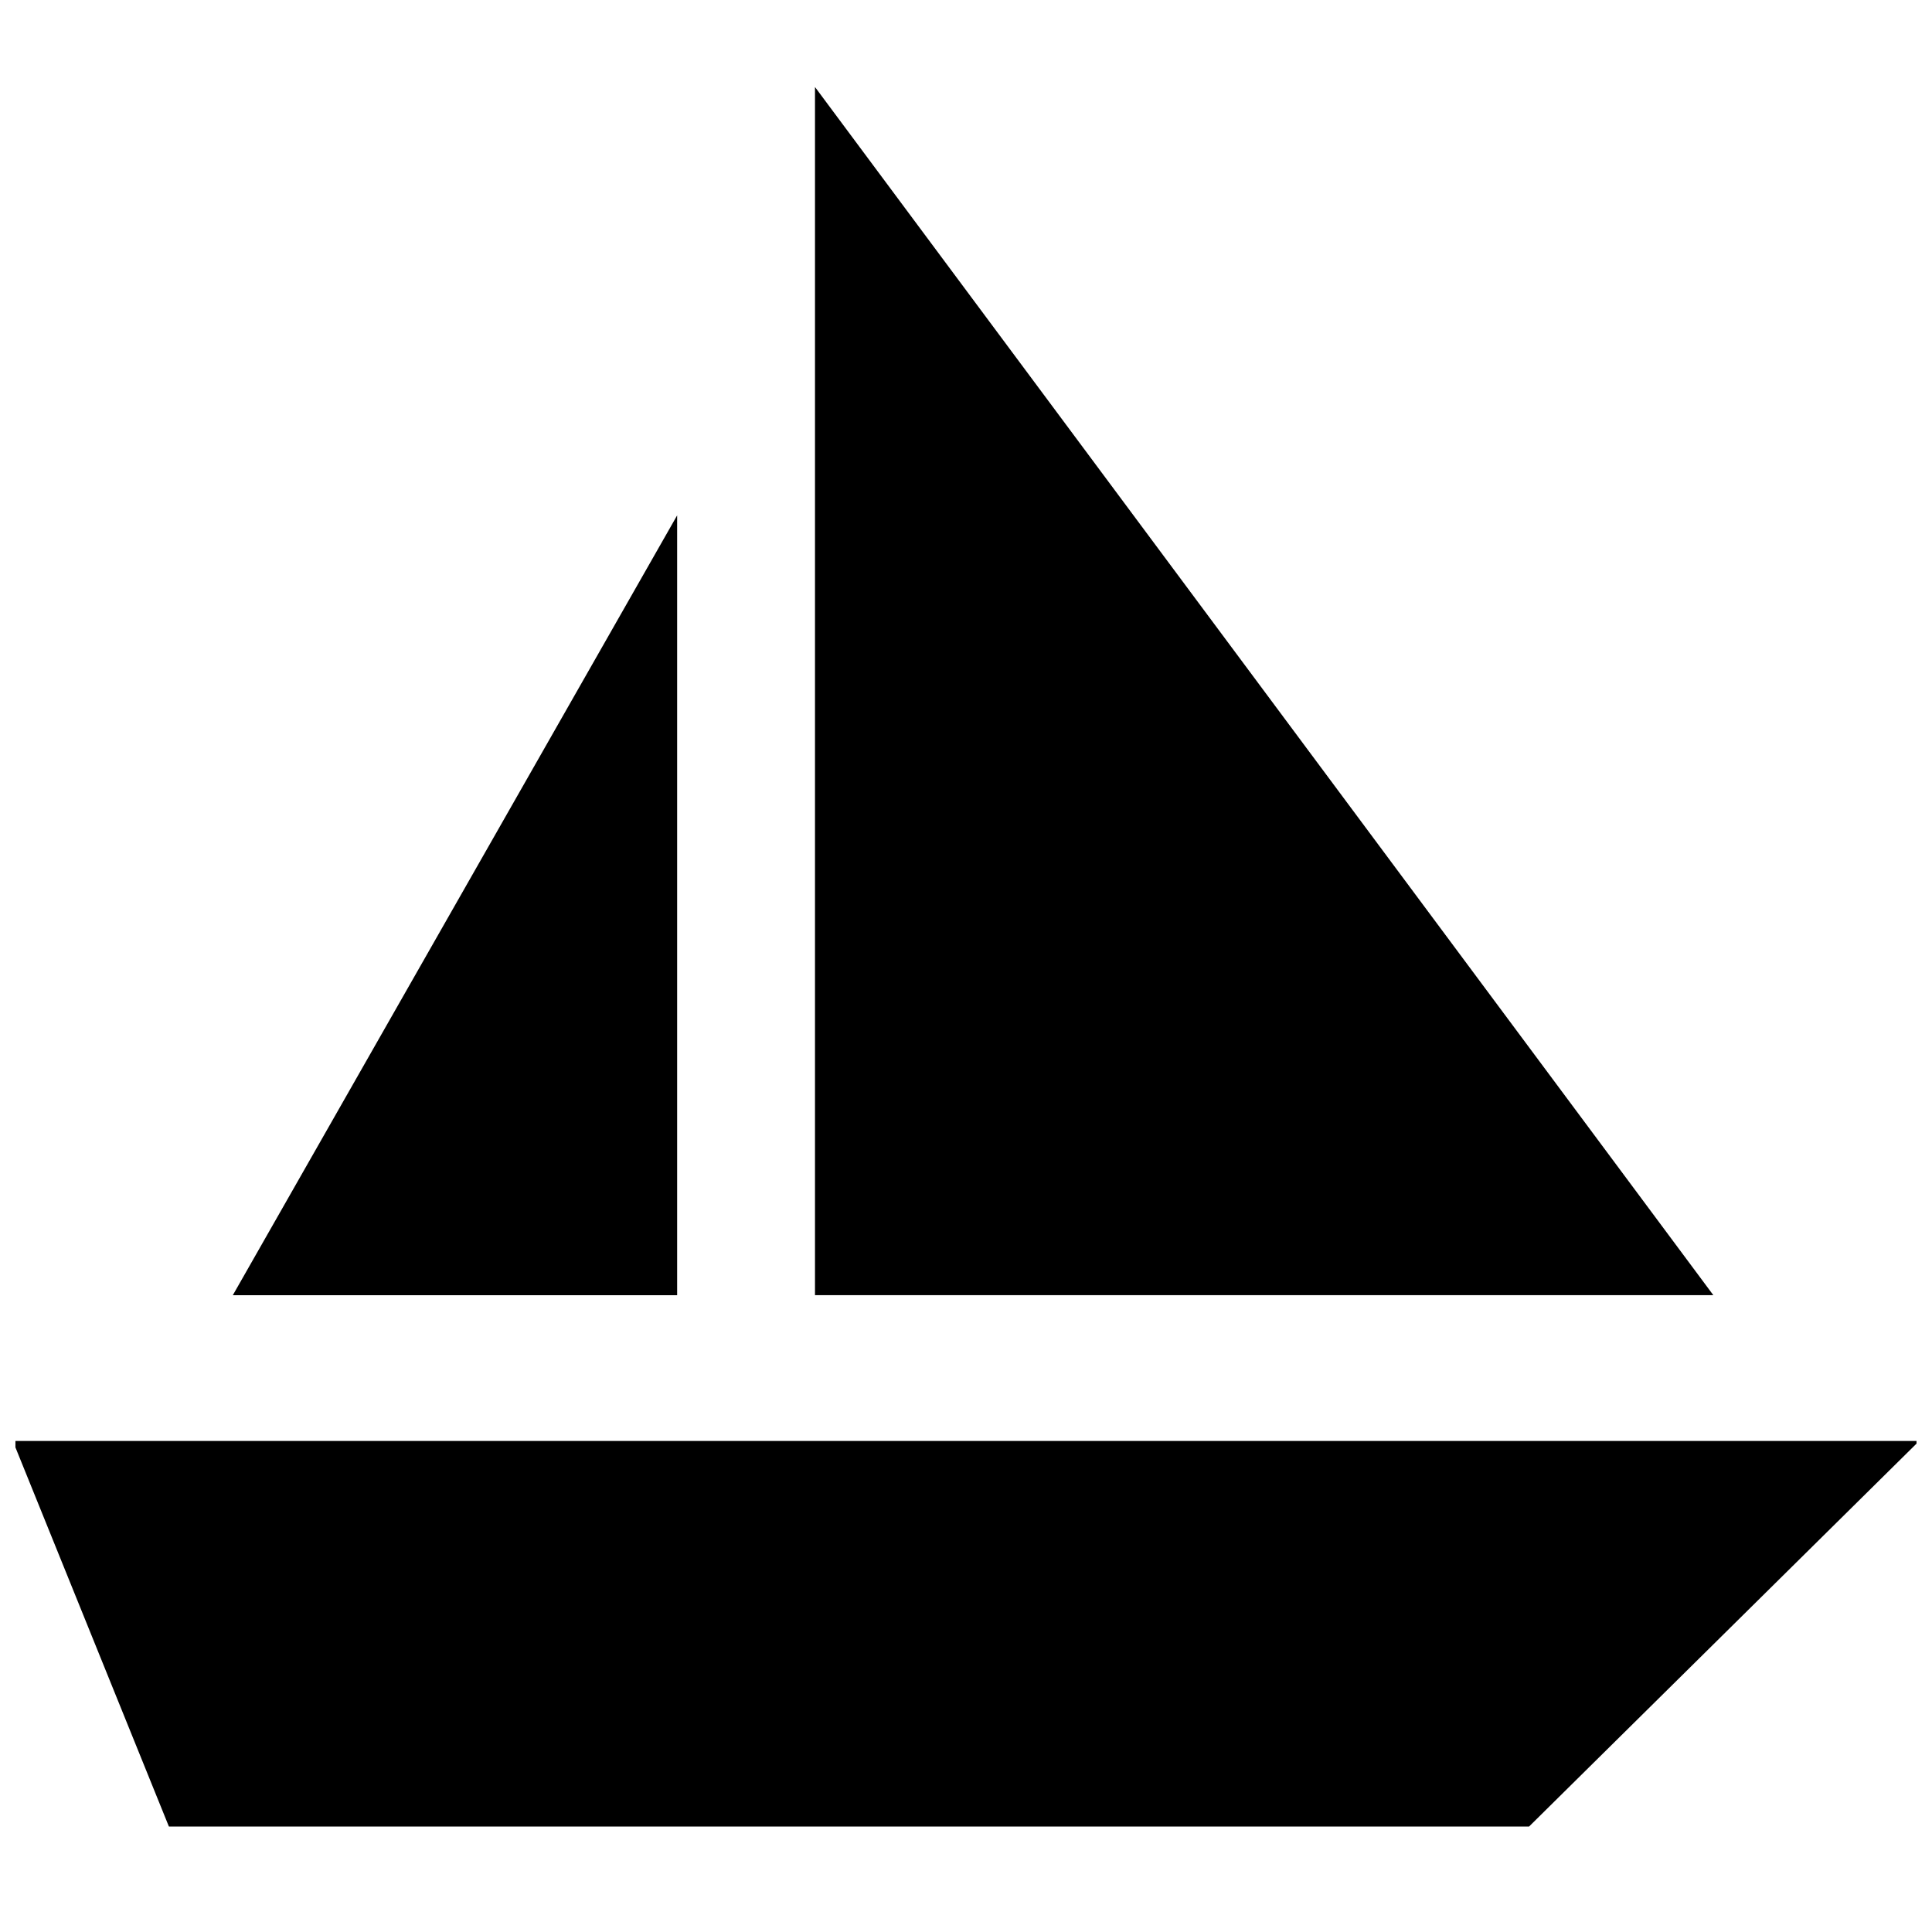 <?xml version="1.0" encoding="UTF-8"?>
<!-- Uploaded to: ICON Repo, www.svgrepo.com, Generator: ICON Repo Mixer Tools -->
<svg width="800px" height="800px" version="1.1" viewBox="144 144 512 512" xmlns="http://www.w3.org/2000/svg">
 <defs>
  <clipPath id="a">
   <path d="m148.09 525h503.81v104h-503.81z"/>
  </clipPath>
 </defs>
 <g clip-path="url(#a)">
  <path d="m188.76 628.05h360.46l103.39-102.18h-505.21z"/>
 </g>
 <path d="m359.98 487.23h238.07l-238.07-320.17z"/>
 <path d="m323.45 280.58-117.75 206.66h117.75z"/>
</svg>